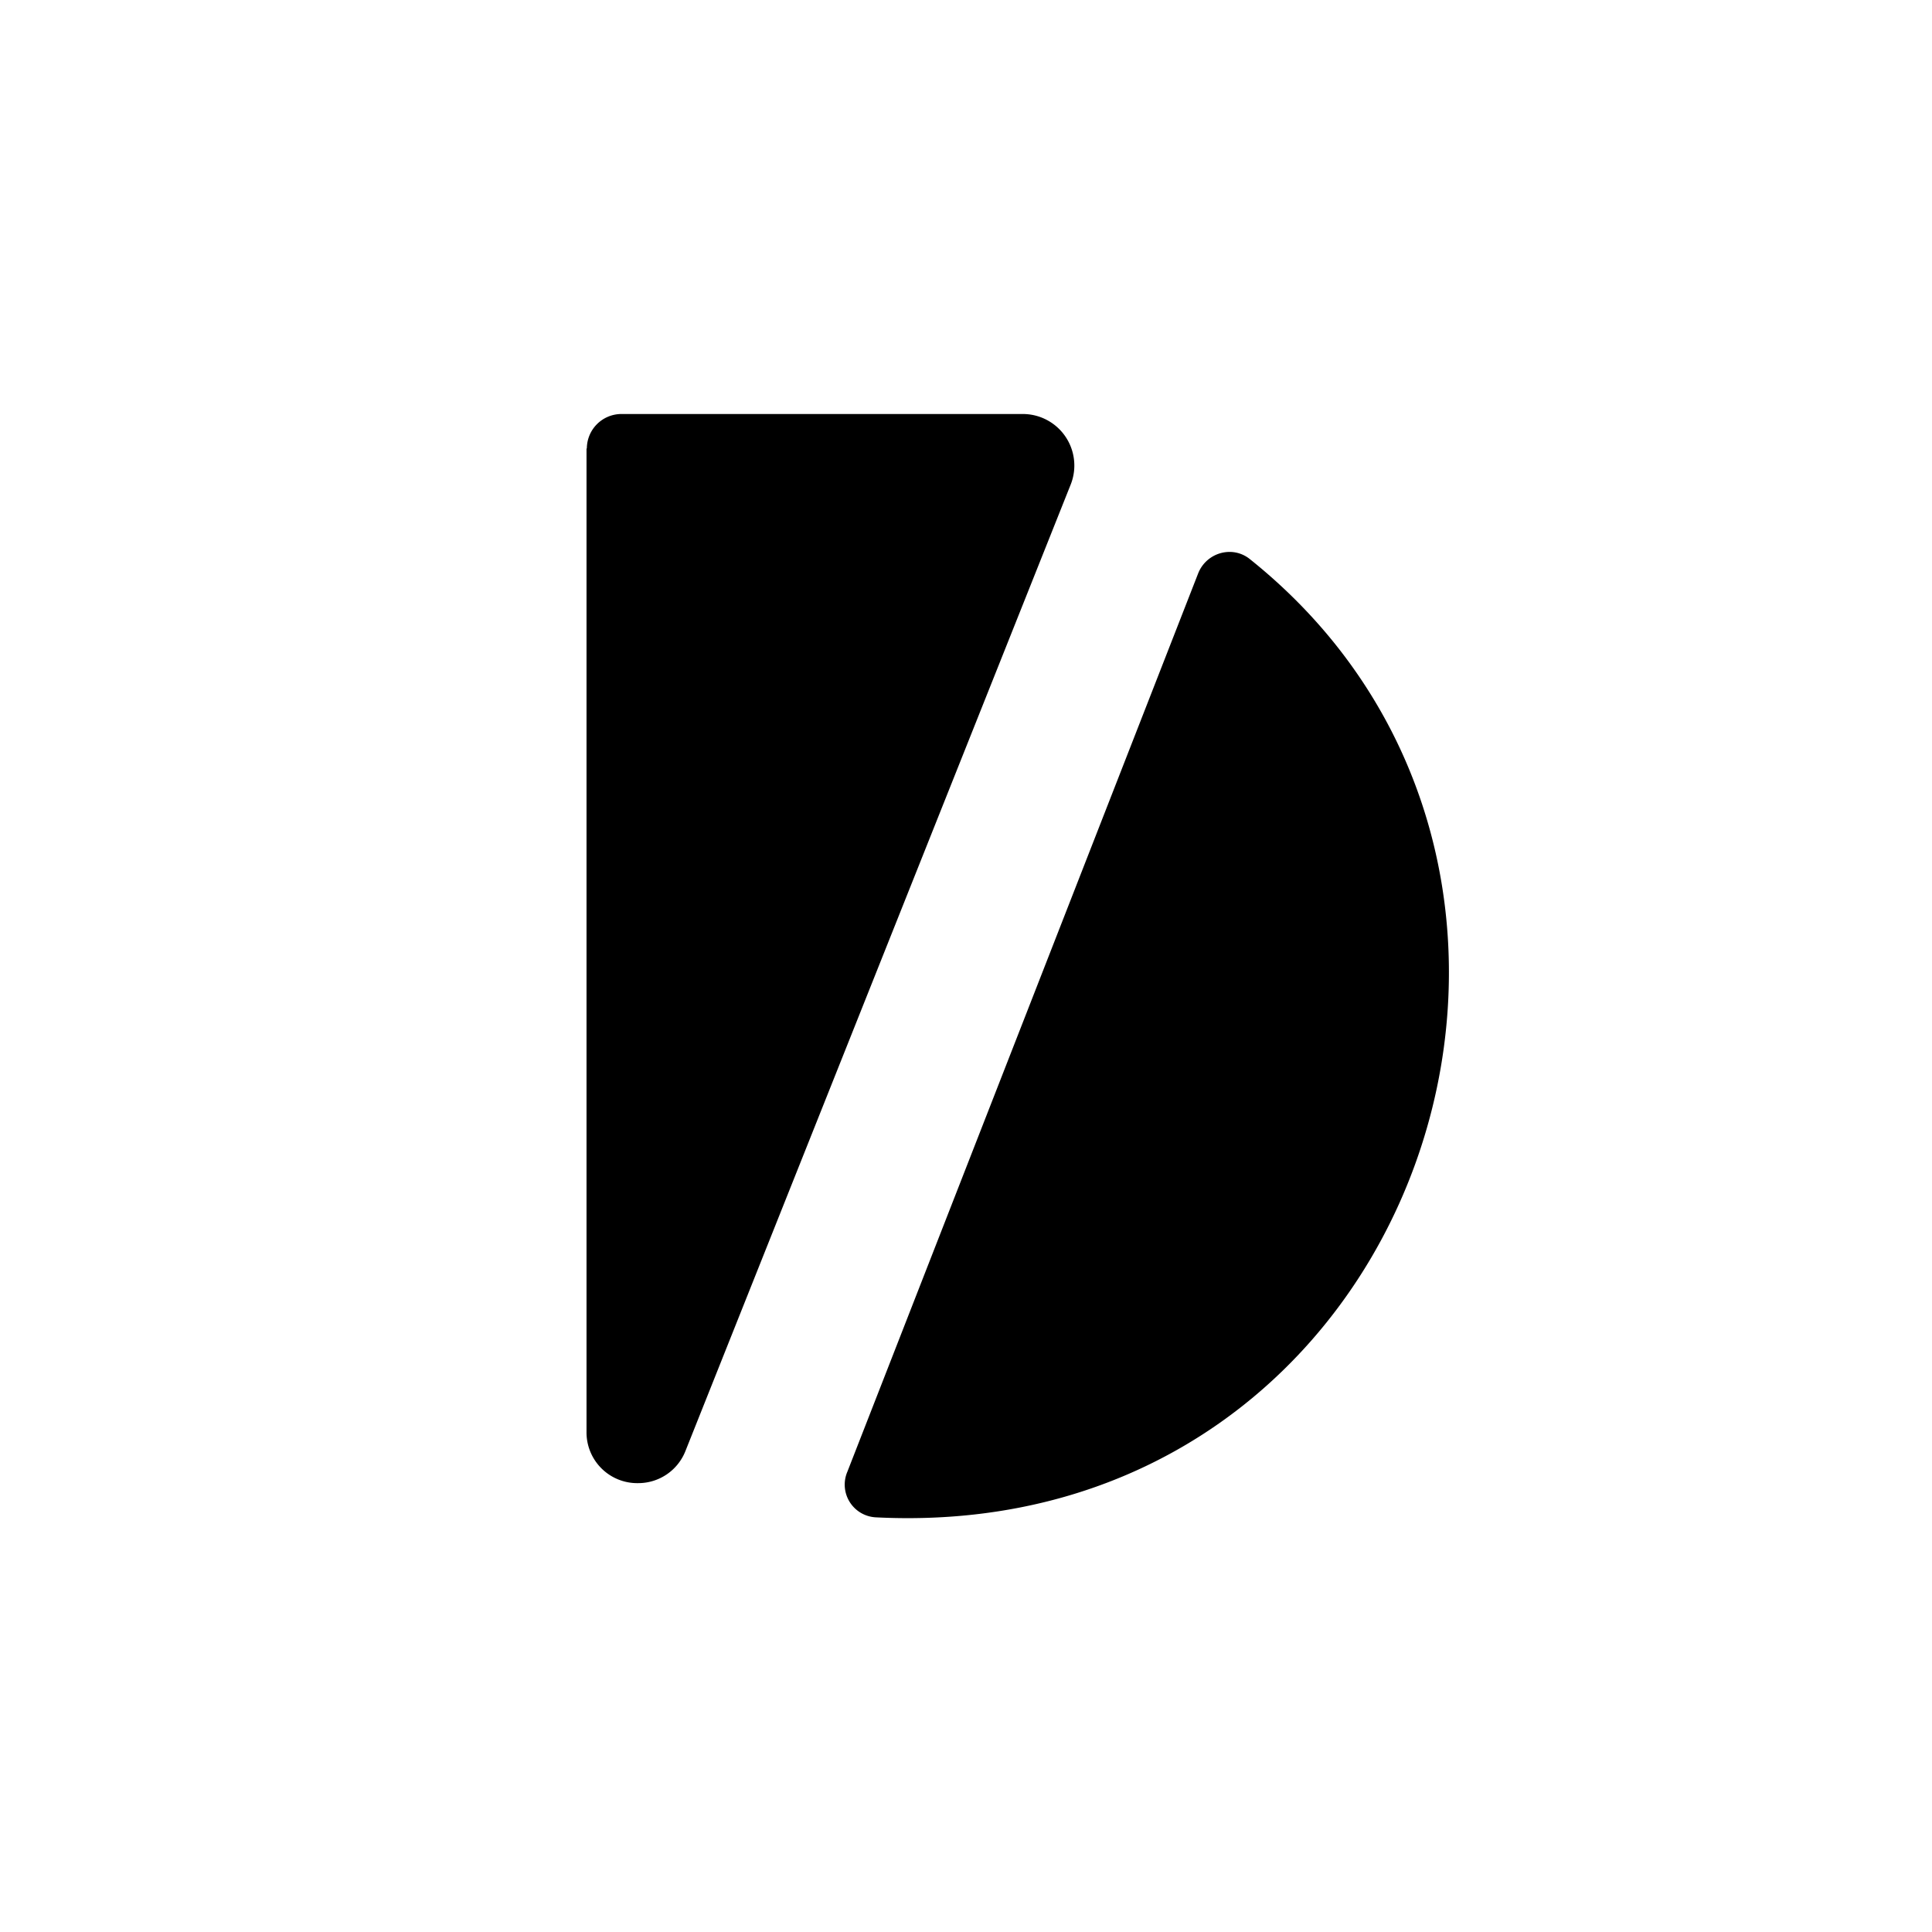 <?xml version="1.0" encoding="utf-8"?>
<!-- Generator: www.svgicons.com -->
<svg xmlns="http://www.w3.org/2000/svg" width="800" height="800" viewBox="0 0 24 24">
<path fill="currentColor" d="M7.286 5.572v12.214a.63.63 0 0 0 .643.638a.63.63 0 0 0 .587-.402l4.787-12.009a.64.64 0 0 0-.592-.87H7.714a.43.43 0 0 0-.424.429zm3.24 12.711l4.358-11.16a.42.42 0 0 1 .364-.266a.4.4 0 0 1 .275.086c4.89 3.904 2.117 12.244-4.642 11.906a.407.407 0 0 1-.355-.566"/>
</svg>